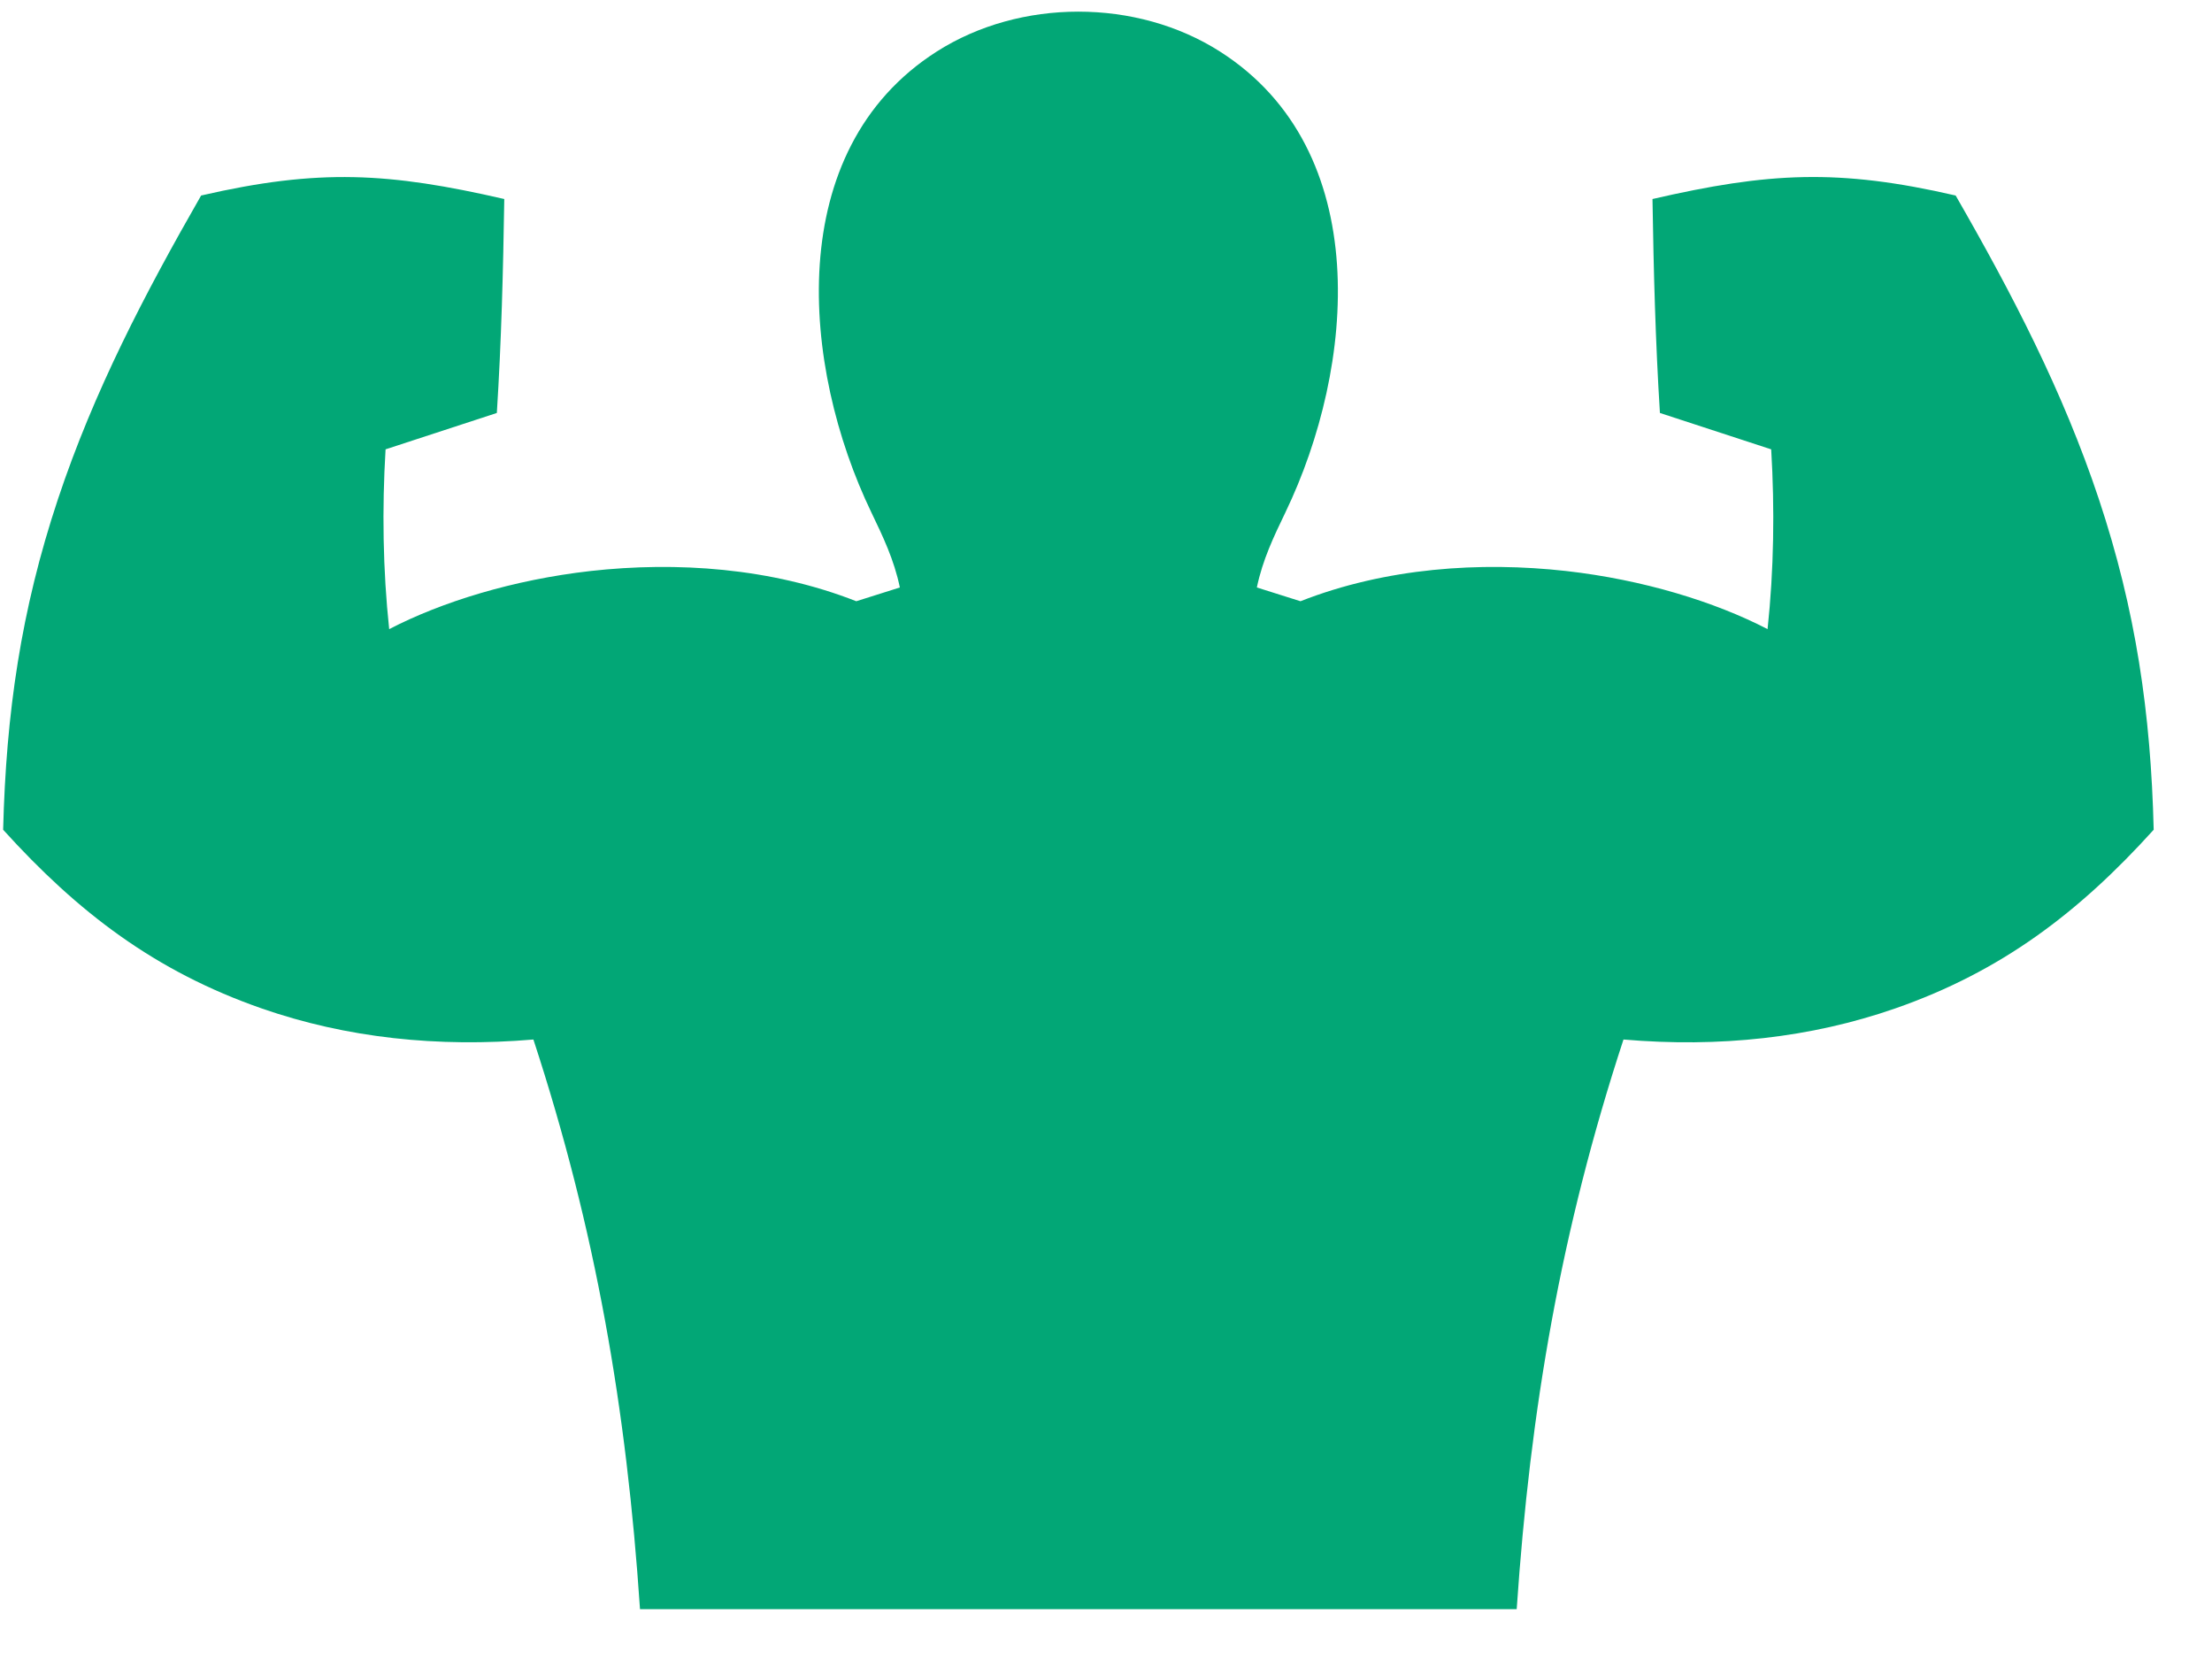 <?xml version="1.0" encoding="UTF-8"?> <svg xmlns="http://www.w3.org/2000/svg" width="36" height="27" viewBox="0 0 36 27" fill="none"> <g clip-path="url(#clip0_3426_826)"> <path fill-rule="evenodd" clip-rule="evenodd" d="M10.416 26.189H24.684C24.905 22.931 25.404 20.022 26.422 16.918C27.983 17.052 29.467 16.891 30.842 16.413C32.575 15.81 33.836 14.848 35.051 13.504C35.005 11.609 34.76 9.93 34.159 8.124C33.575 6.37 32.747 4.78 31.828 3.182C29.917 2.741 28.781 2.805 26.894 3.239C26.912 4.407 26.942 5.554 27.015 6.721L28.826 7.313C28.884 8.281 28.87 9.275 28.767 10.239C27.91 9.795 26.746 9.435 25.488 9.293C24.09 9.137 22.553 9.24 21.165 9.785L20.455 9.561C20.55 9.108 20.73 8.734 20.92 8.339C22.058 5.975 22.376 2.447 19.855 0.839C18.499 -0.027 16.602 -0.027 15.245 0.839C12.725 2.447 13.043 5.976 14.181 8.339C14.37 8.733 14.551 9.108 14.645 9.561L13.936 9.785C12.548 9.24 11.01 9.137 9.612 9.293C8.355 9.435 7.19 9.795 6.334 10.239C6.231 9.275 6.217 8.28 6.275 7.313L8.086 6.721C8.16 5.554 8.189 4.407 8.207 3.239C6.331 2.808 5.191 2.74 3.273 3.182C2.355 4.784 1.528 6.366 0.943 8.124C0.341 9.934 0.099 11.605 0.051 13.504C1.27 14.85 2.524 15.808 4.261 16.413C5.635 16.891 7.12 17.051 8.681 16.918C9.697 20.018 10.198 22.935 10.416 26.189" fill="#02A776"></path> </g> <defs> <clipPath id="clip0_3426_826"> <rect width="35" height="26" fill="white" transform="translate(0.051 0.189)"></rect> </clipPath> </defs> </svg> 